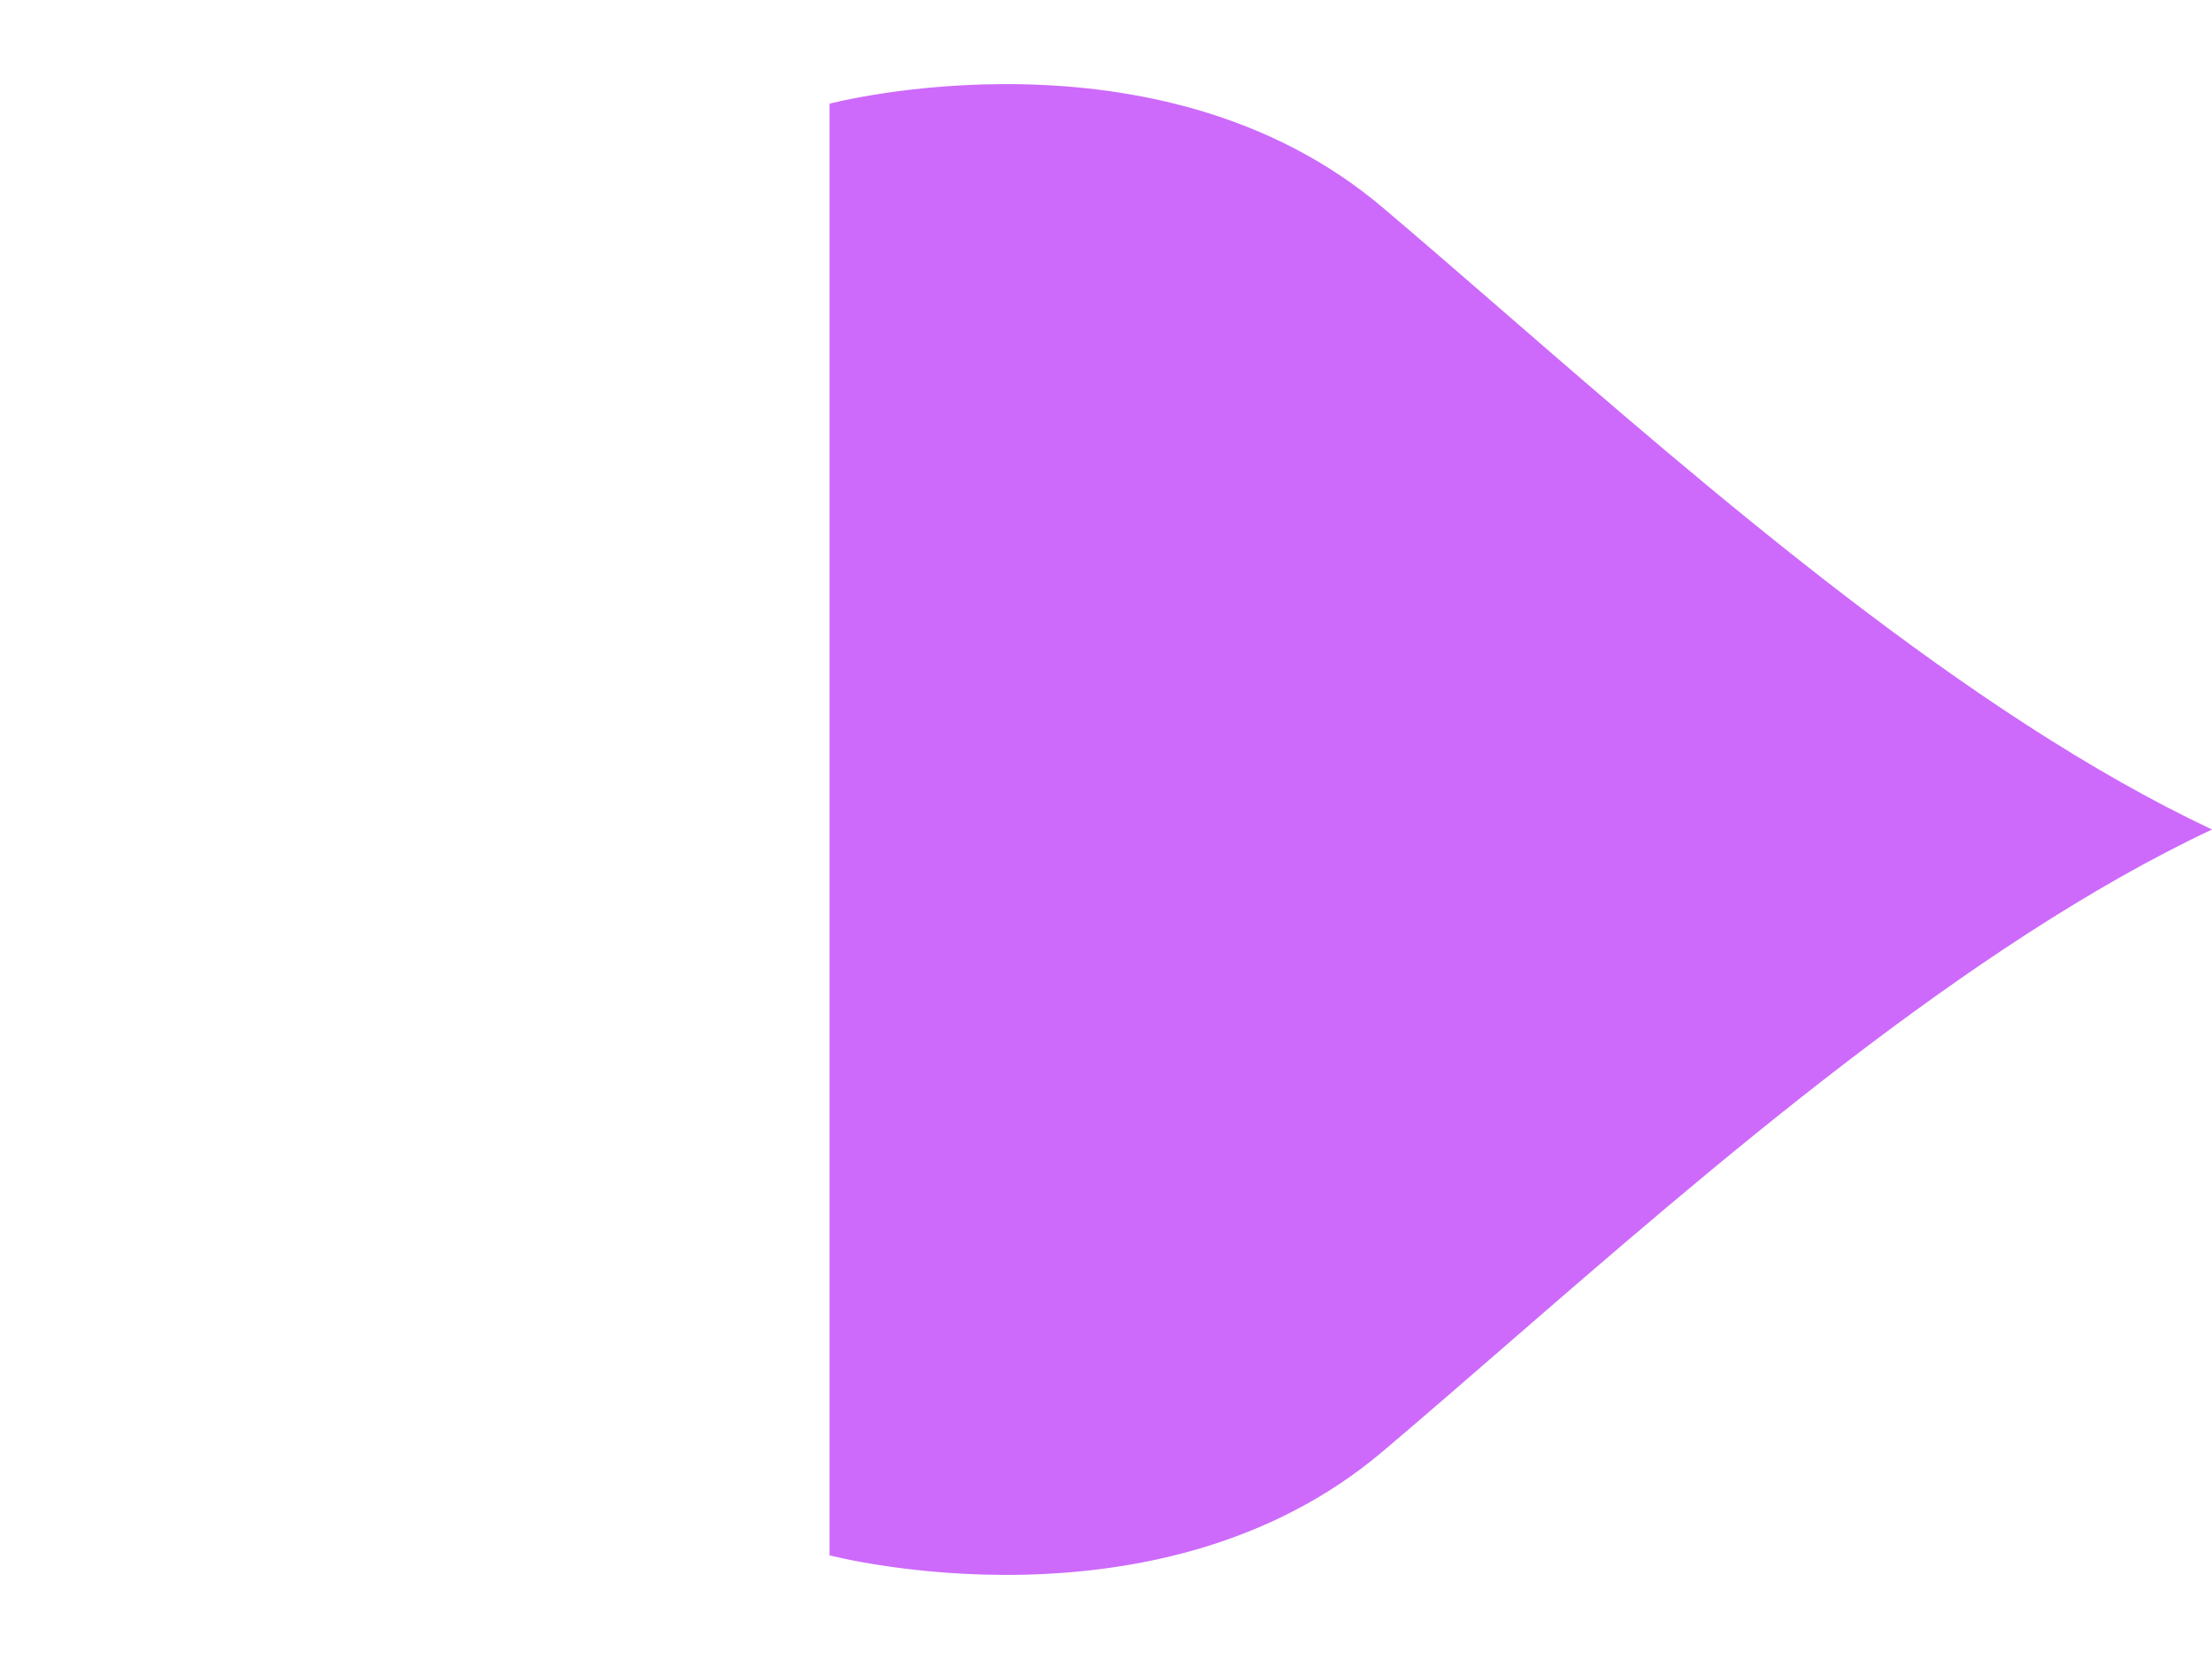 <svg width="64" height="48" viewBox="0 0 64 48" fill="none" xmlns="http://www.w3.org/2000/svg">
<path d="M24 3C24 3 33.5 0.5 40 6C41.103 6.933 42.277 7.952 43.509 9.021C49.539 14.254 56.942 20.678 64 24C56.942 27.321 49.539 33.746 43.509 38.979C42.277 40.048 41.103 41.067 40 42C33.5 47.5 24 45 24 45V3Z" fill="#CD6AFB"/>
</svg>
